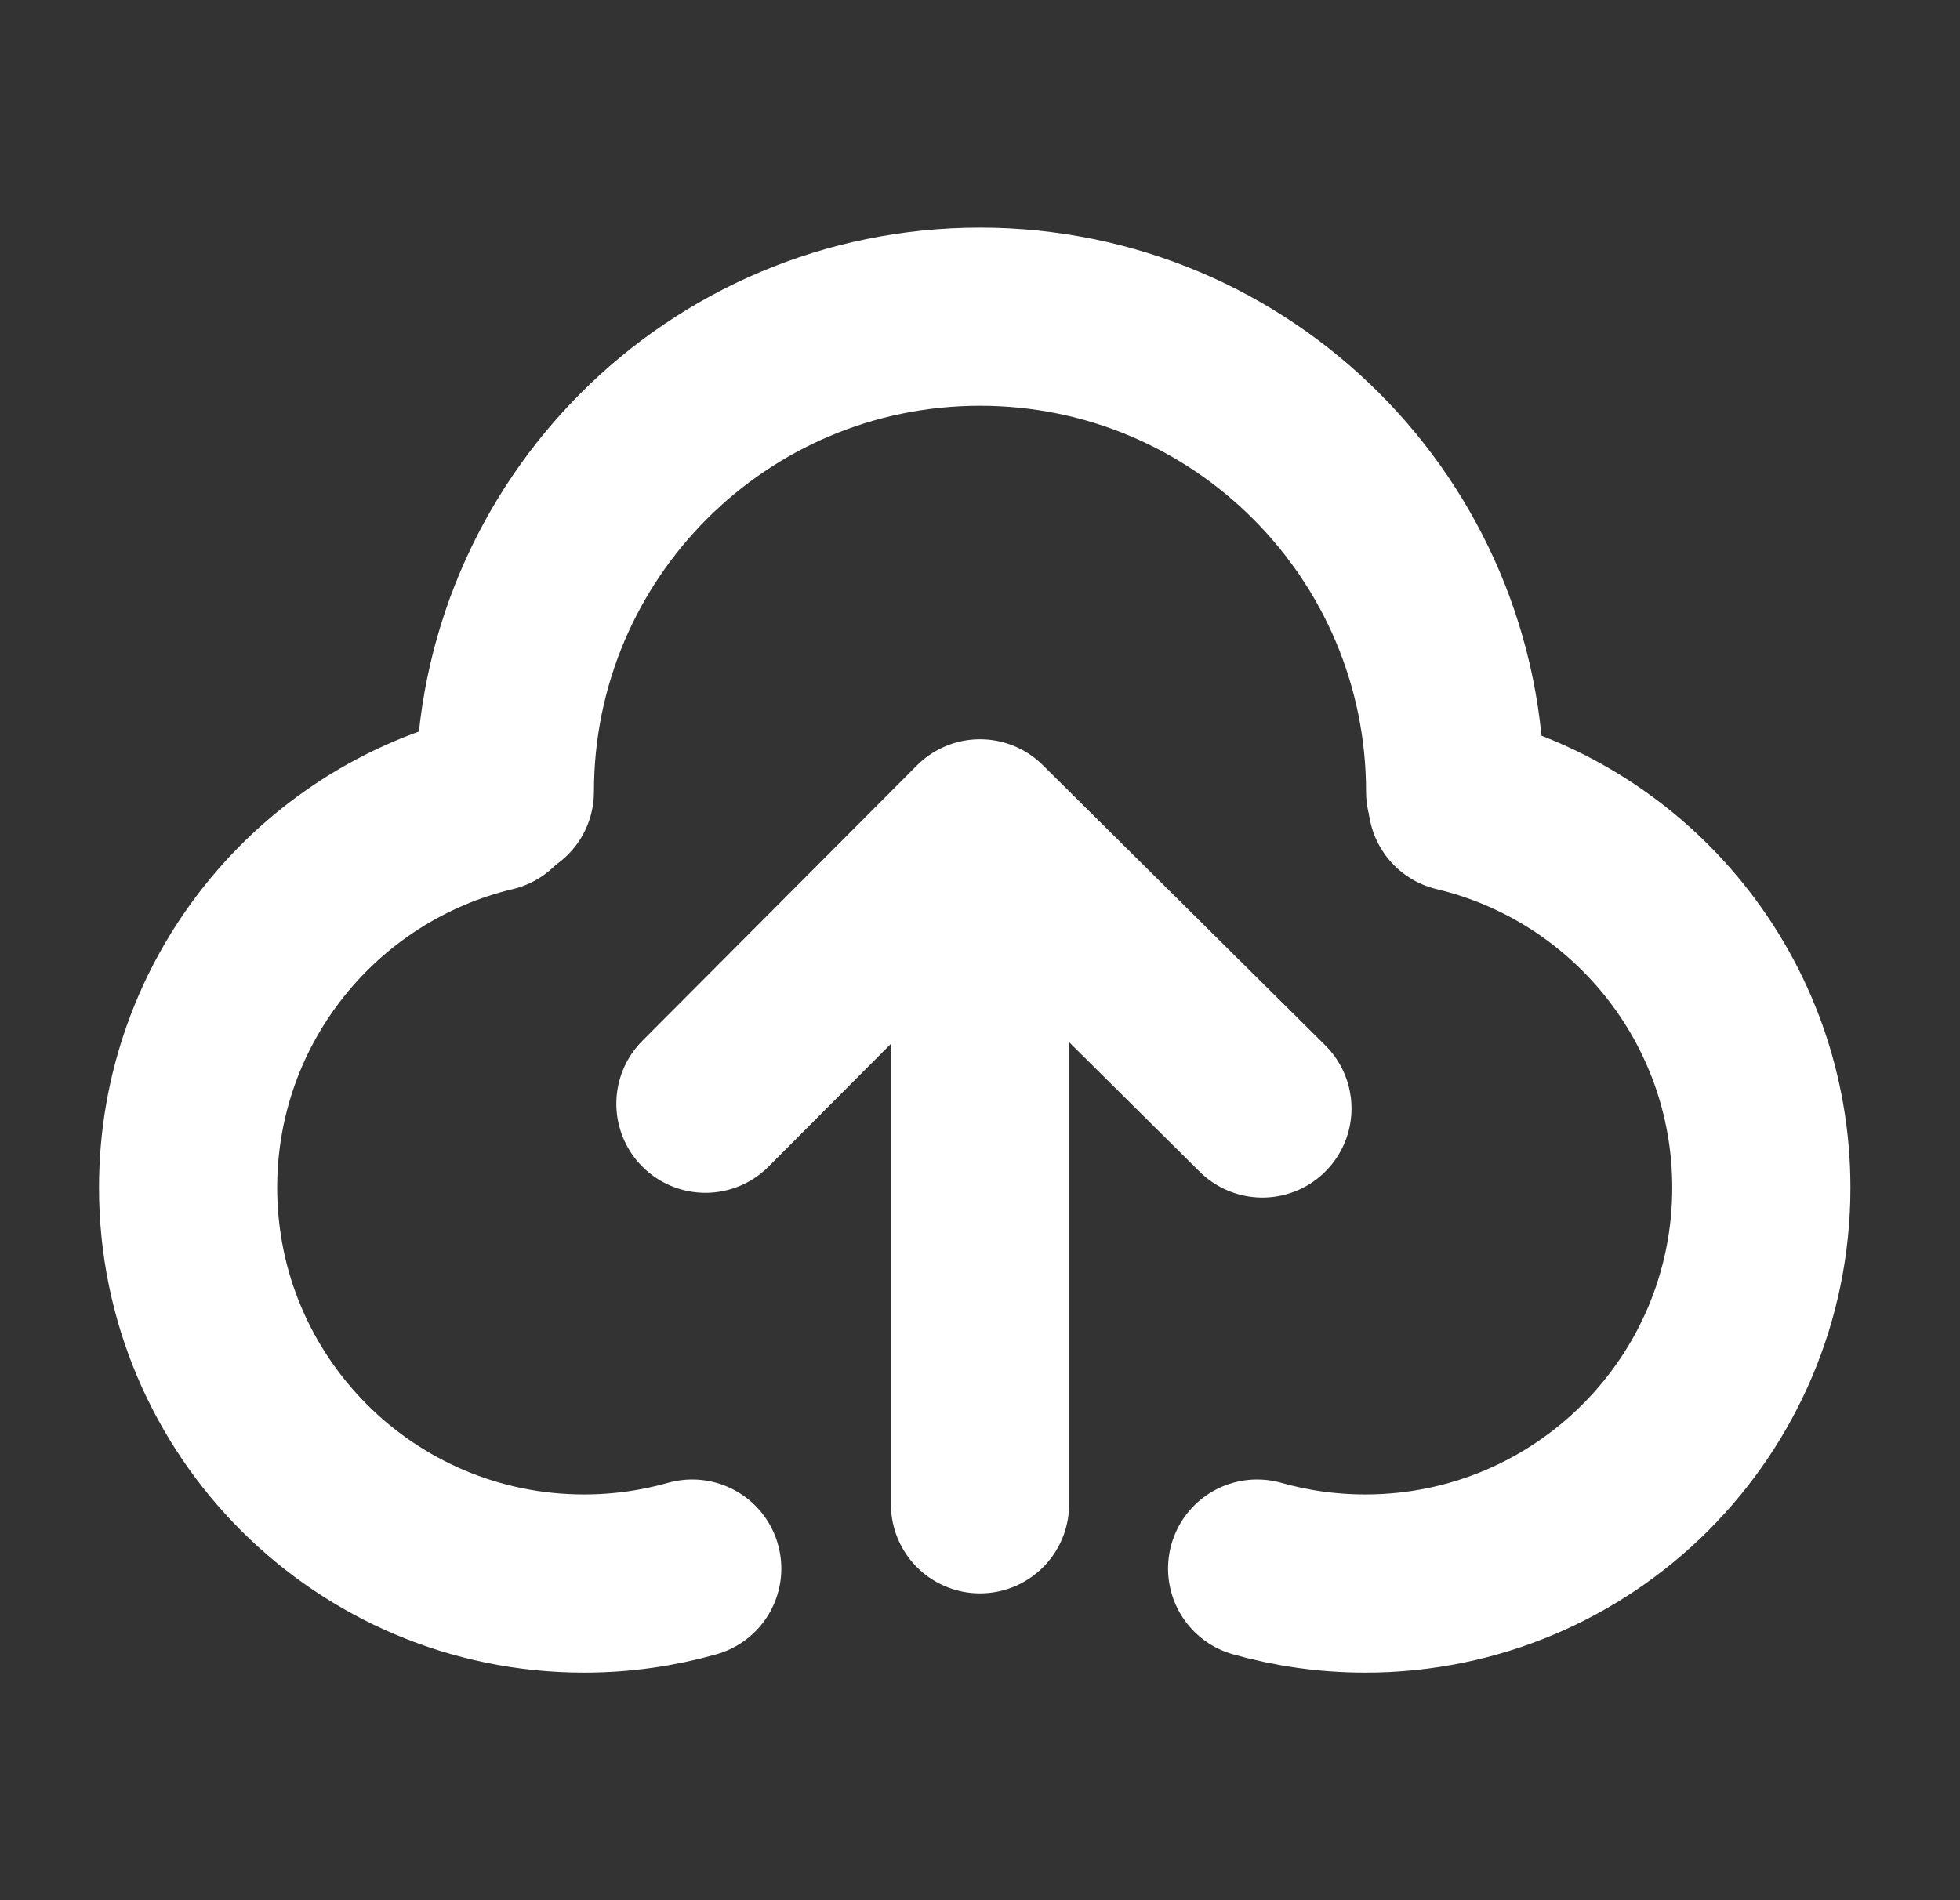 <svg width="33" height="32" viewBox="0 0 33 32" fill="none" xmlns="http://www.w3.org/2000/svg">
<rect x="0" y="0" width="33" height="32" fill="#333333" stroke="none"/>
<path d="M8.285 13.514C5.35 14.212 3.167 16.851 3.167 20C3.167 23.682 6.151 26.667 9.833 26.667C10.465 26.667 11.076 26.579 11.655 26.415" stroke="white" stroke-width="3" stroke-linecap="round" stroke-linejoin="round"/>
<path d="M24.536 13.514C27.472 14.212 29.655 16.851 29.655 20C29.655 23.682 26.67 26.667 22.988 26.667C22.357 26.667 21.745 26.579 21.166 26.415" stroke="white" stroke-width="3" stroke-linecap="round" stroke-linejoin="round"/>
<path d="M24.5 13.333C24.5 8.915 20.918 5.333 16.5 5.333C12.082 5.333 8.5 8.915 8.5 13.333" stroke="white" stroke-width="3" stroke-linecap="round" stroke-linejoin="round"/>
<path d="M11.877 18.587L16.5 13.949L21.255 18.667" stroke="white" stroke-width="3" stroke-linecap="round" stroke-linejoin="round"/>
<path d="M16.5 25.333V16.308" stroke="white" stroke-width="3" stroke-linecap="round" stroke-linejoin="round"/>
</svg>
